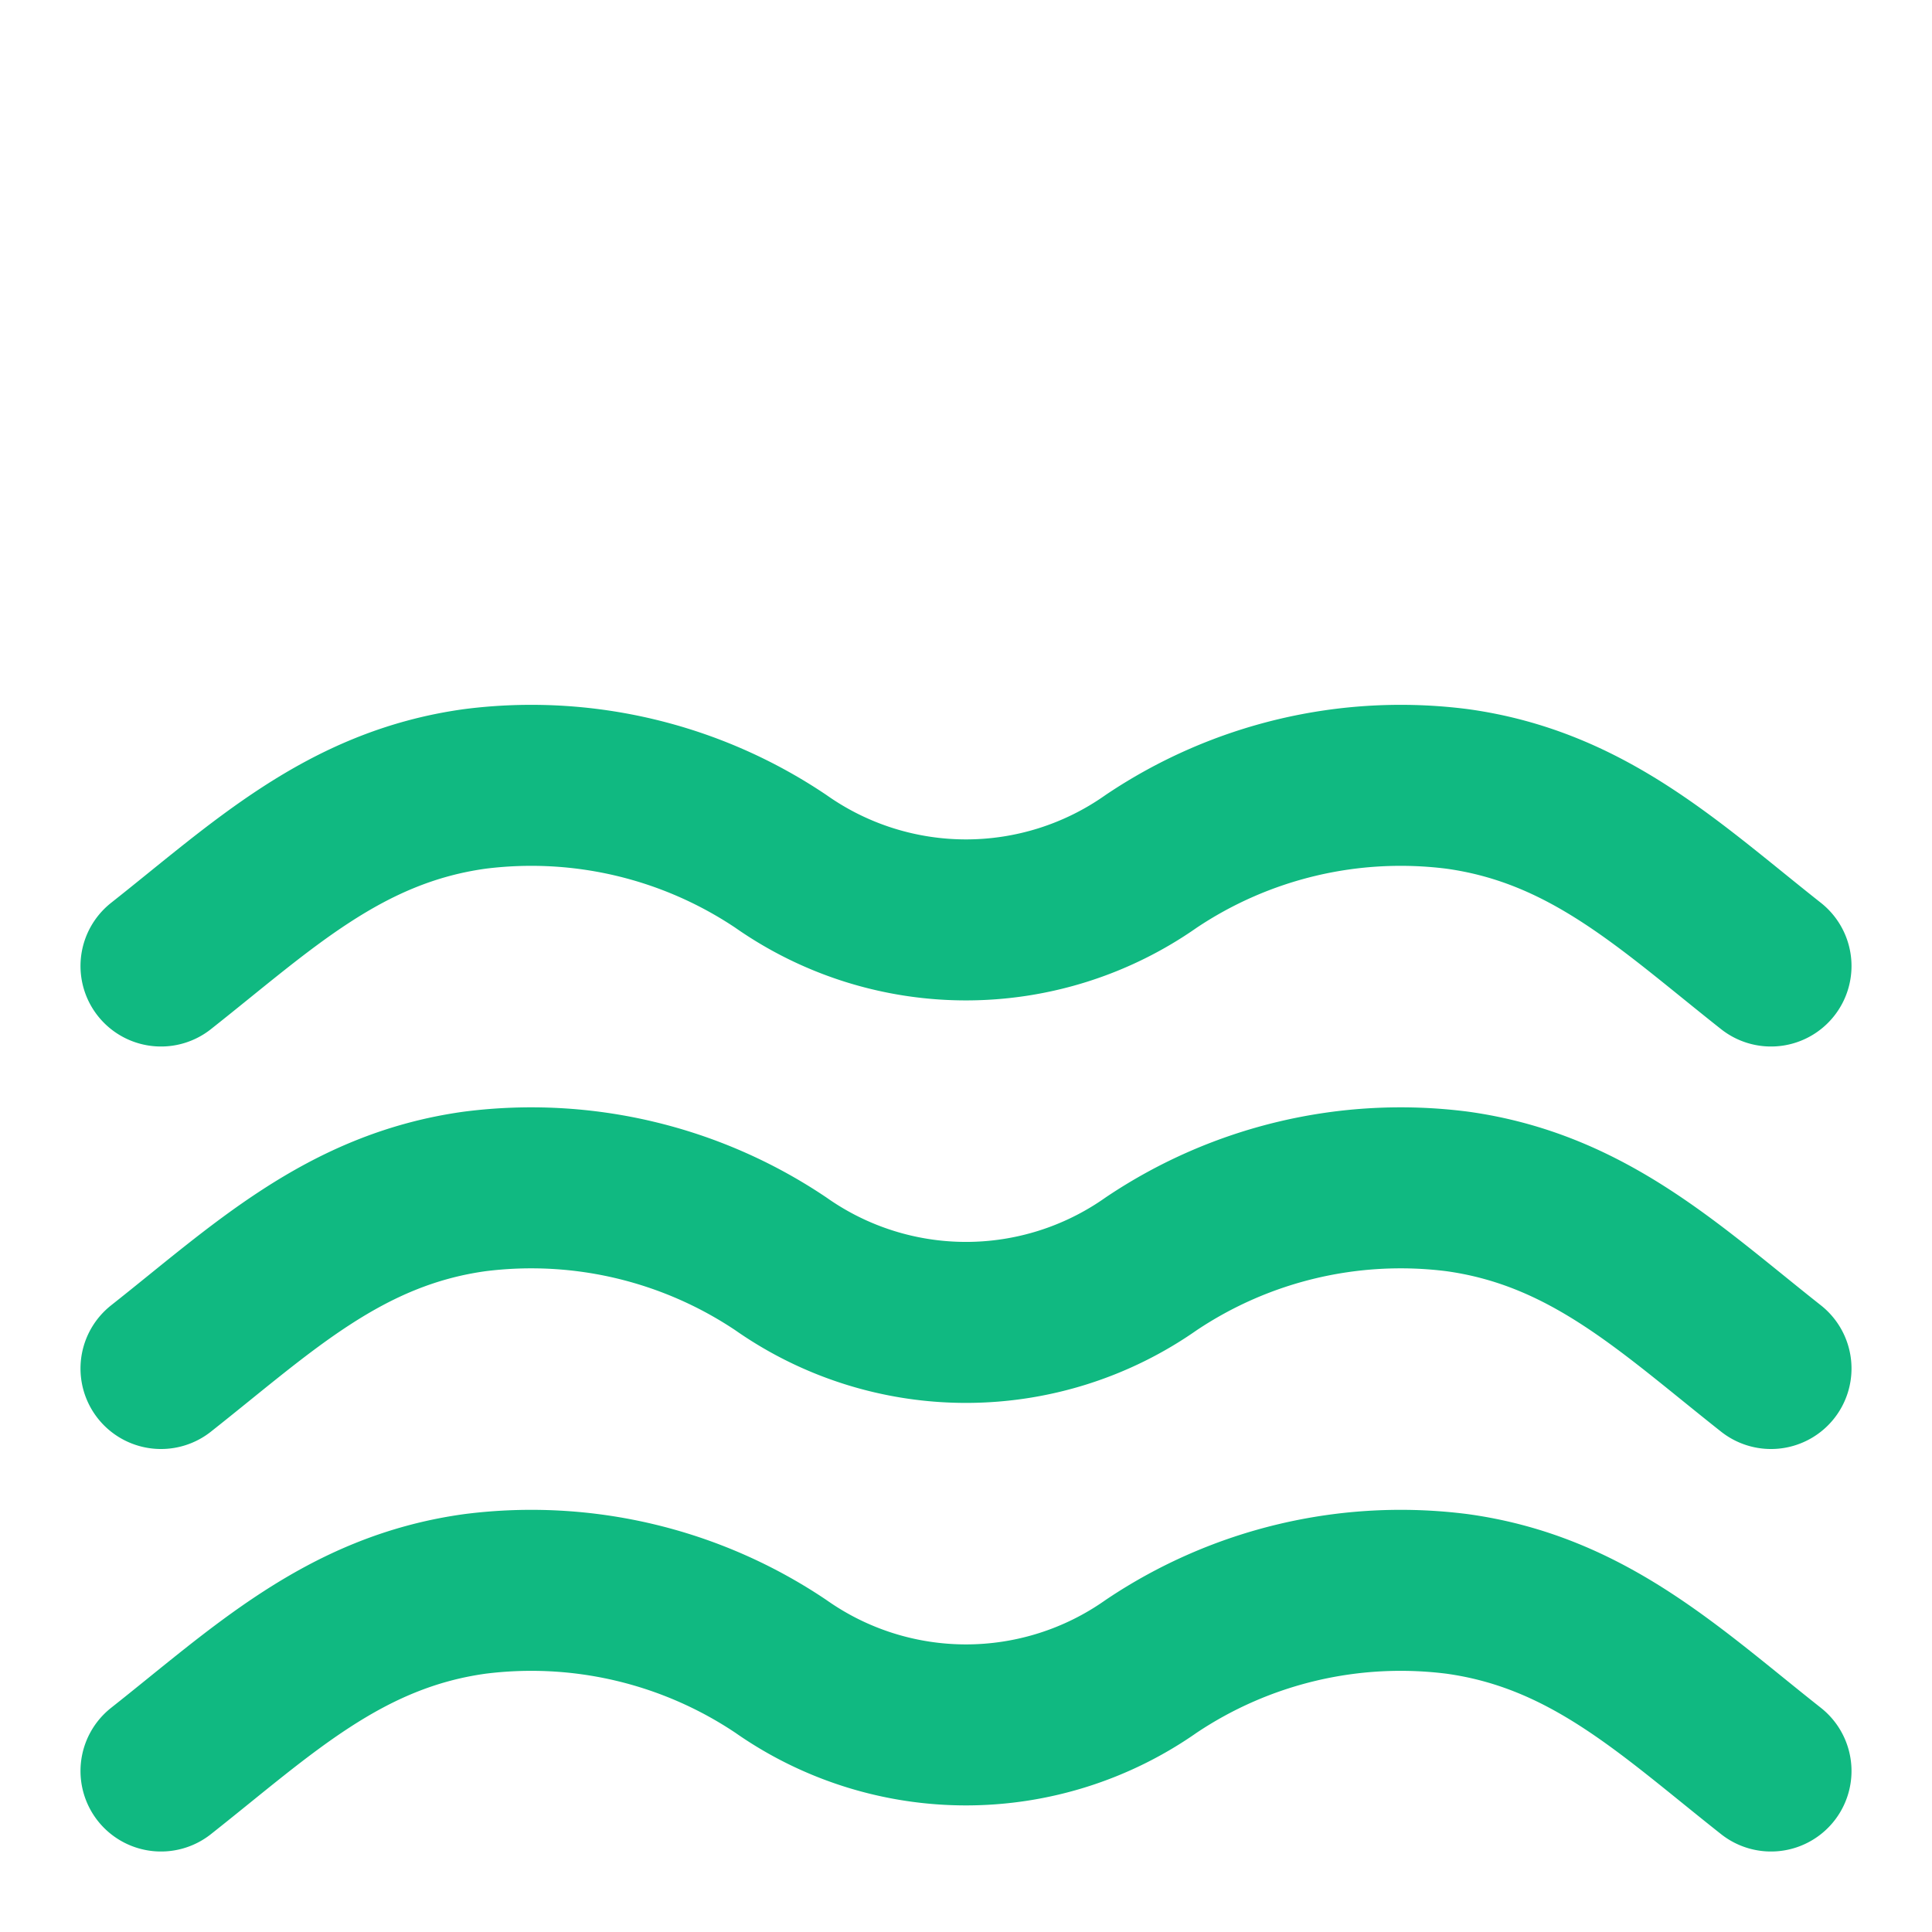 <svg xmlns="http://www.w3.org/2000/svg" width="32" height="32" viewBox="0 0 24 24" fill="none" stroke="#10b981" stroke-width="2" stroke-linecap="round" stroke-linejoin="round">
  <path d="M2 22c1.25-.987 2.27-1.975 3.9-2.2a5.56 5.56 0 0 1 3.8.9 4 4 0 0 0 4.6 0 5.56 5.56 0 0 1 3.8-.9c1.63.225 2.65 1.213 3.9 2.2"/>
  <path d="M2 17c1.25-.987 2.27-1.975 3.9-2.2a5.56 5.56 0 0 1 3.8.9 4 4 0 0 0 4.6 0 5.56 5.56 0 0 1 3.8-.9c1.63.225 2.65 1.213 3.9 2.2"/>
  <path d="M2 12c1.25-.987 2.27-1.975 3.9-2.2a5.56 5.56 0 0 1 3.8.9 4 4 0 0 0 4.6 0 5.56 5.56 0 0 1 3.8-.9c1.63.225 2.65 1.213 3.9 2.2"/>
</svg>